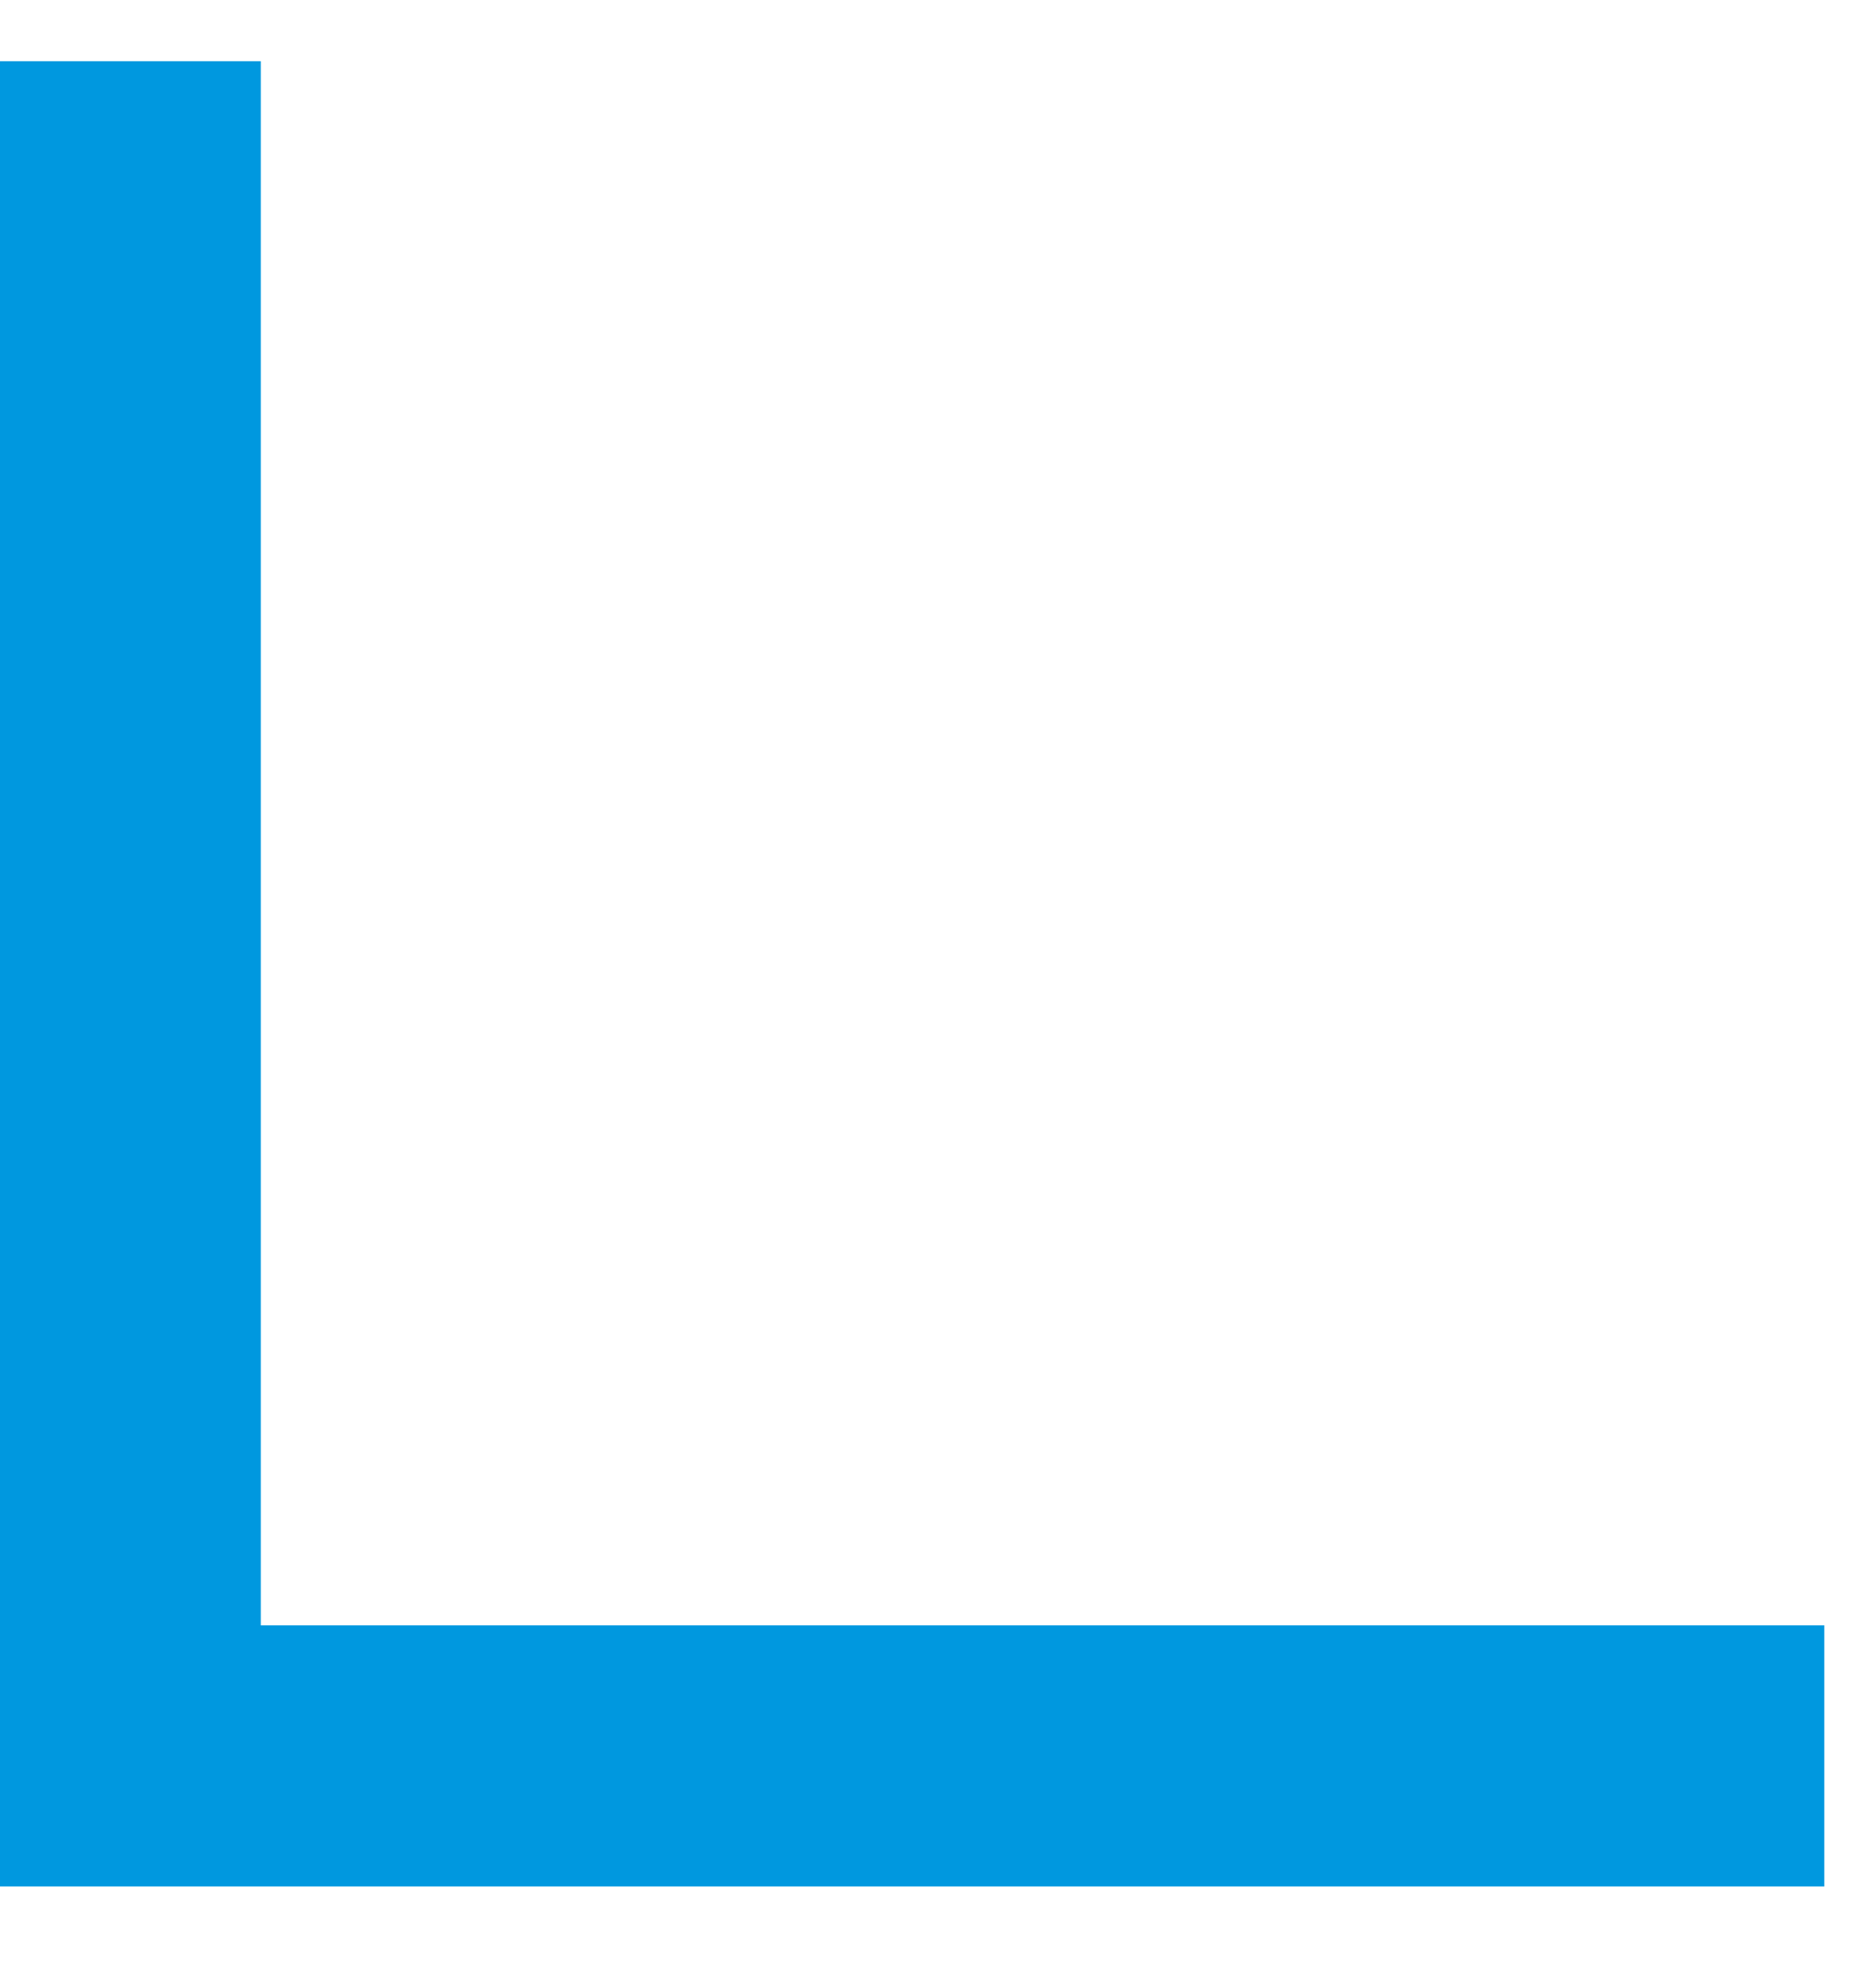 <?xml version="1.0" encoding="UTF-8"?> <svg xmlns="http://www.w3.org/2000/svg" width="18" height="19" viewBox="0 0 18 19" fill="none"> <path fill-rule="evenodd" clip-rule="evenodd" d="M0 18.093H17.504V15.59H0V18.093Z" fill="#0098DF"></path> <path fill-rule="evenodd" clip-rule="evenodd" d="M0 17.553H2.502V0.587H0V17.553Z" fill="#0098DF"></path> </svg> 